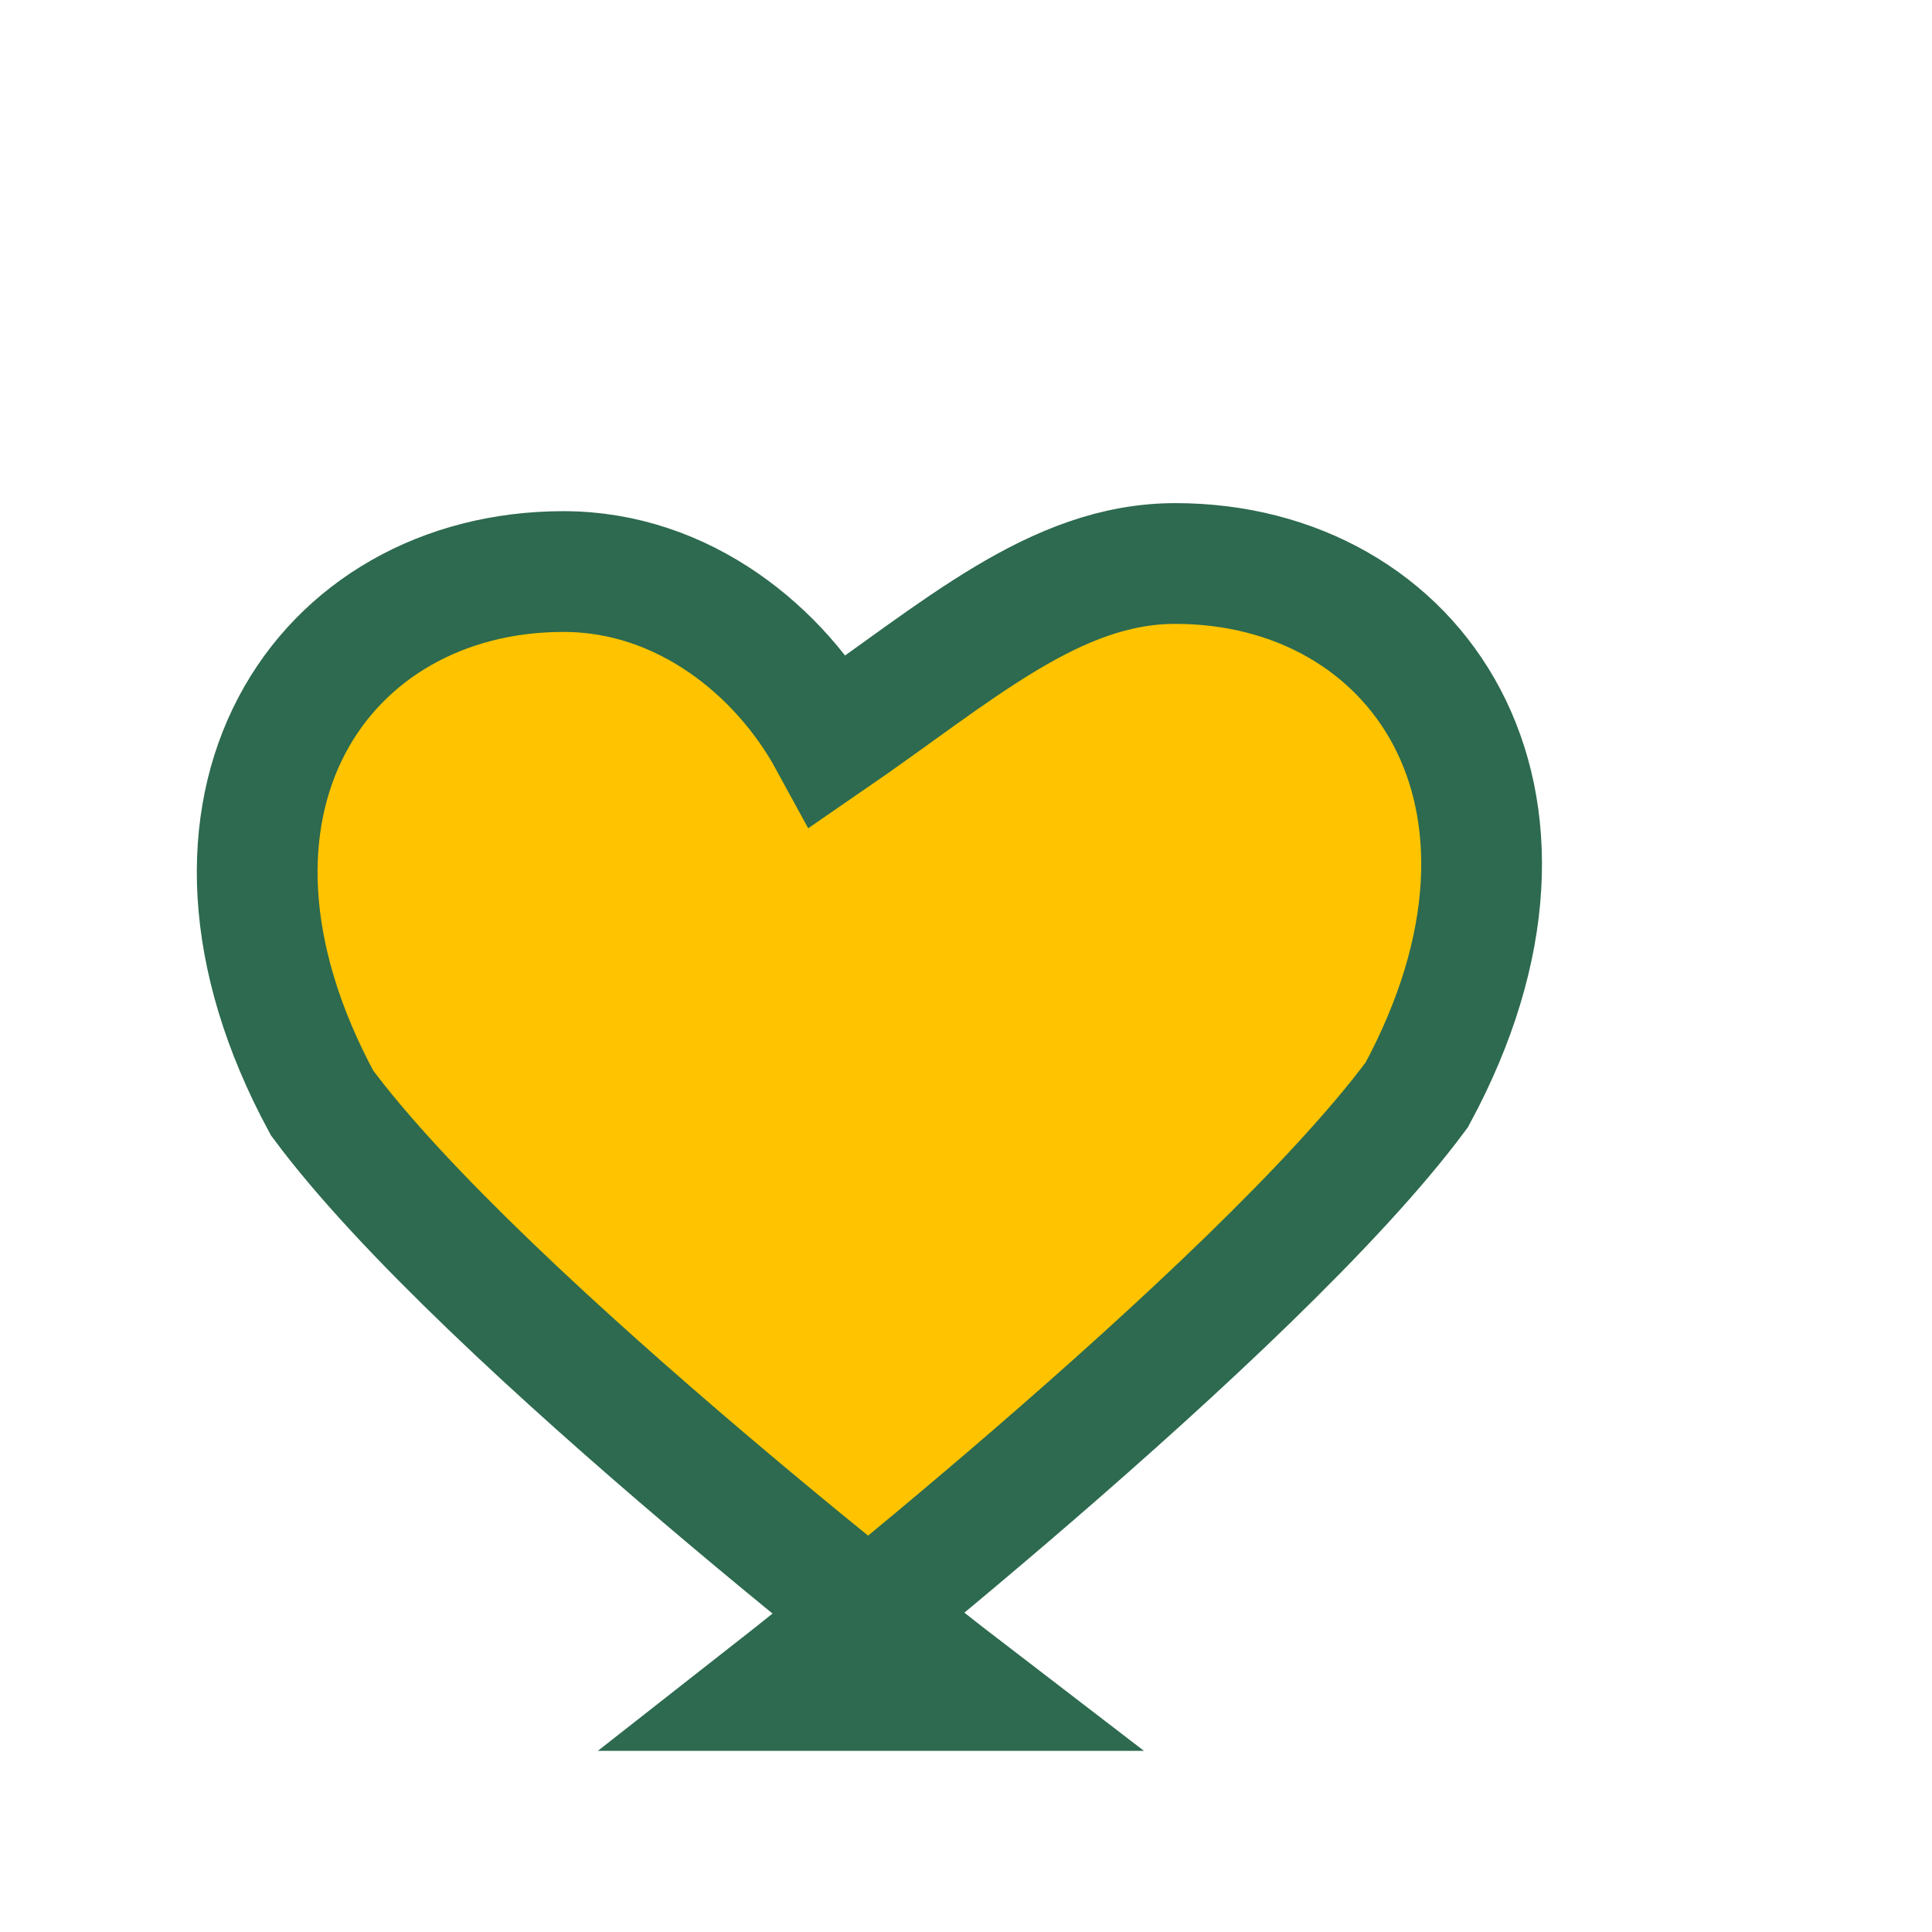 <?xml version="1.0" encoding="UTF-8"?>
<svg xmlns="http://www.w3.org/2000/svg" width="24" height="24" viewBox="0 0 24 24"><path d="M12 21s-6-4.6-8-7.3C2 10 4 7.1 7 7.1c1.5 0 2.7 1 3.3 2.1C11.9 8.1 13.1 7 14.6 7c3 0 5 2.9 3 6.6-2 2.7-8 7.4-8 7.4z" fill="#FFC300" stroke="#2D6A4F" stroke-width="1.5"/></svg>